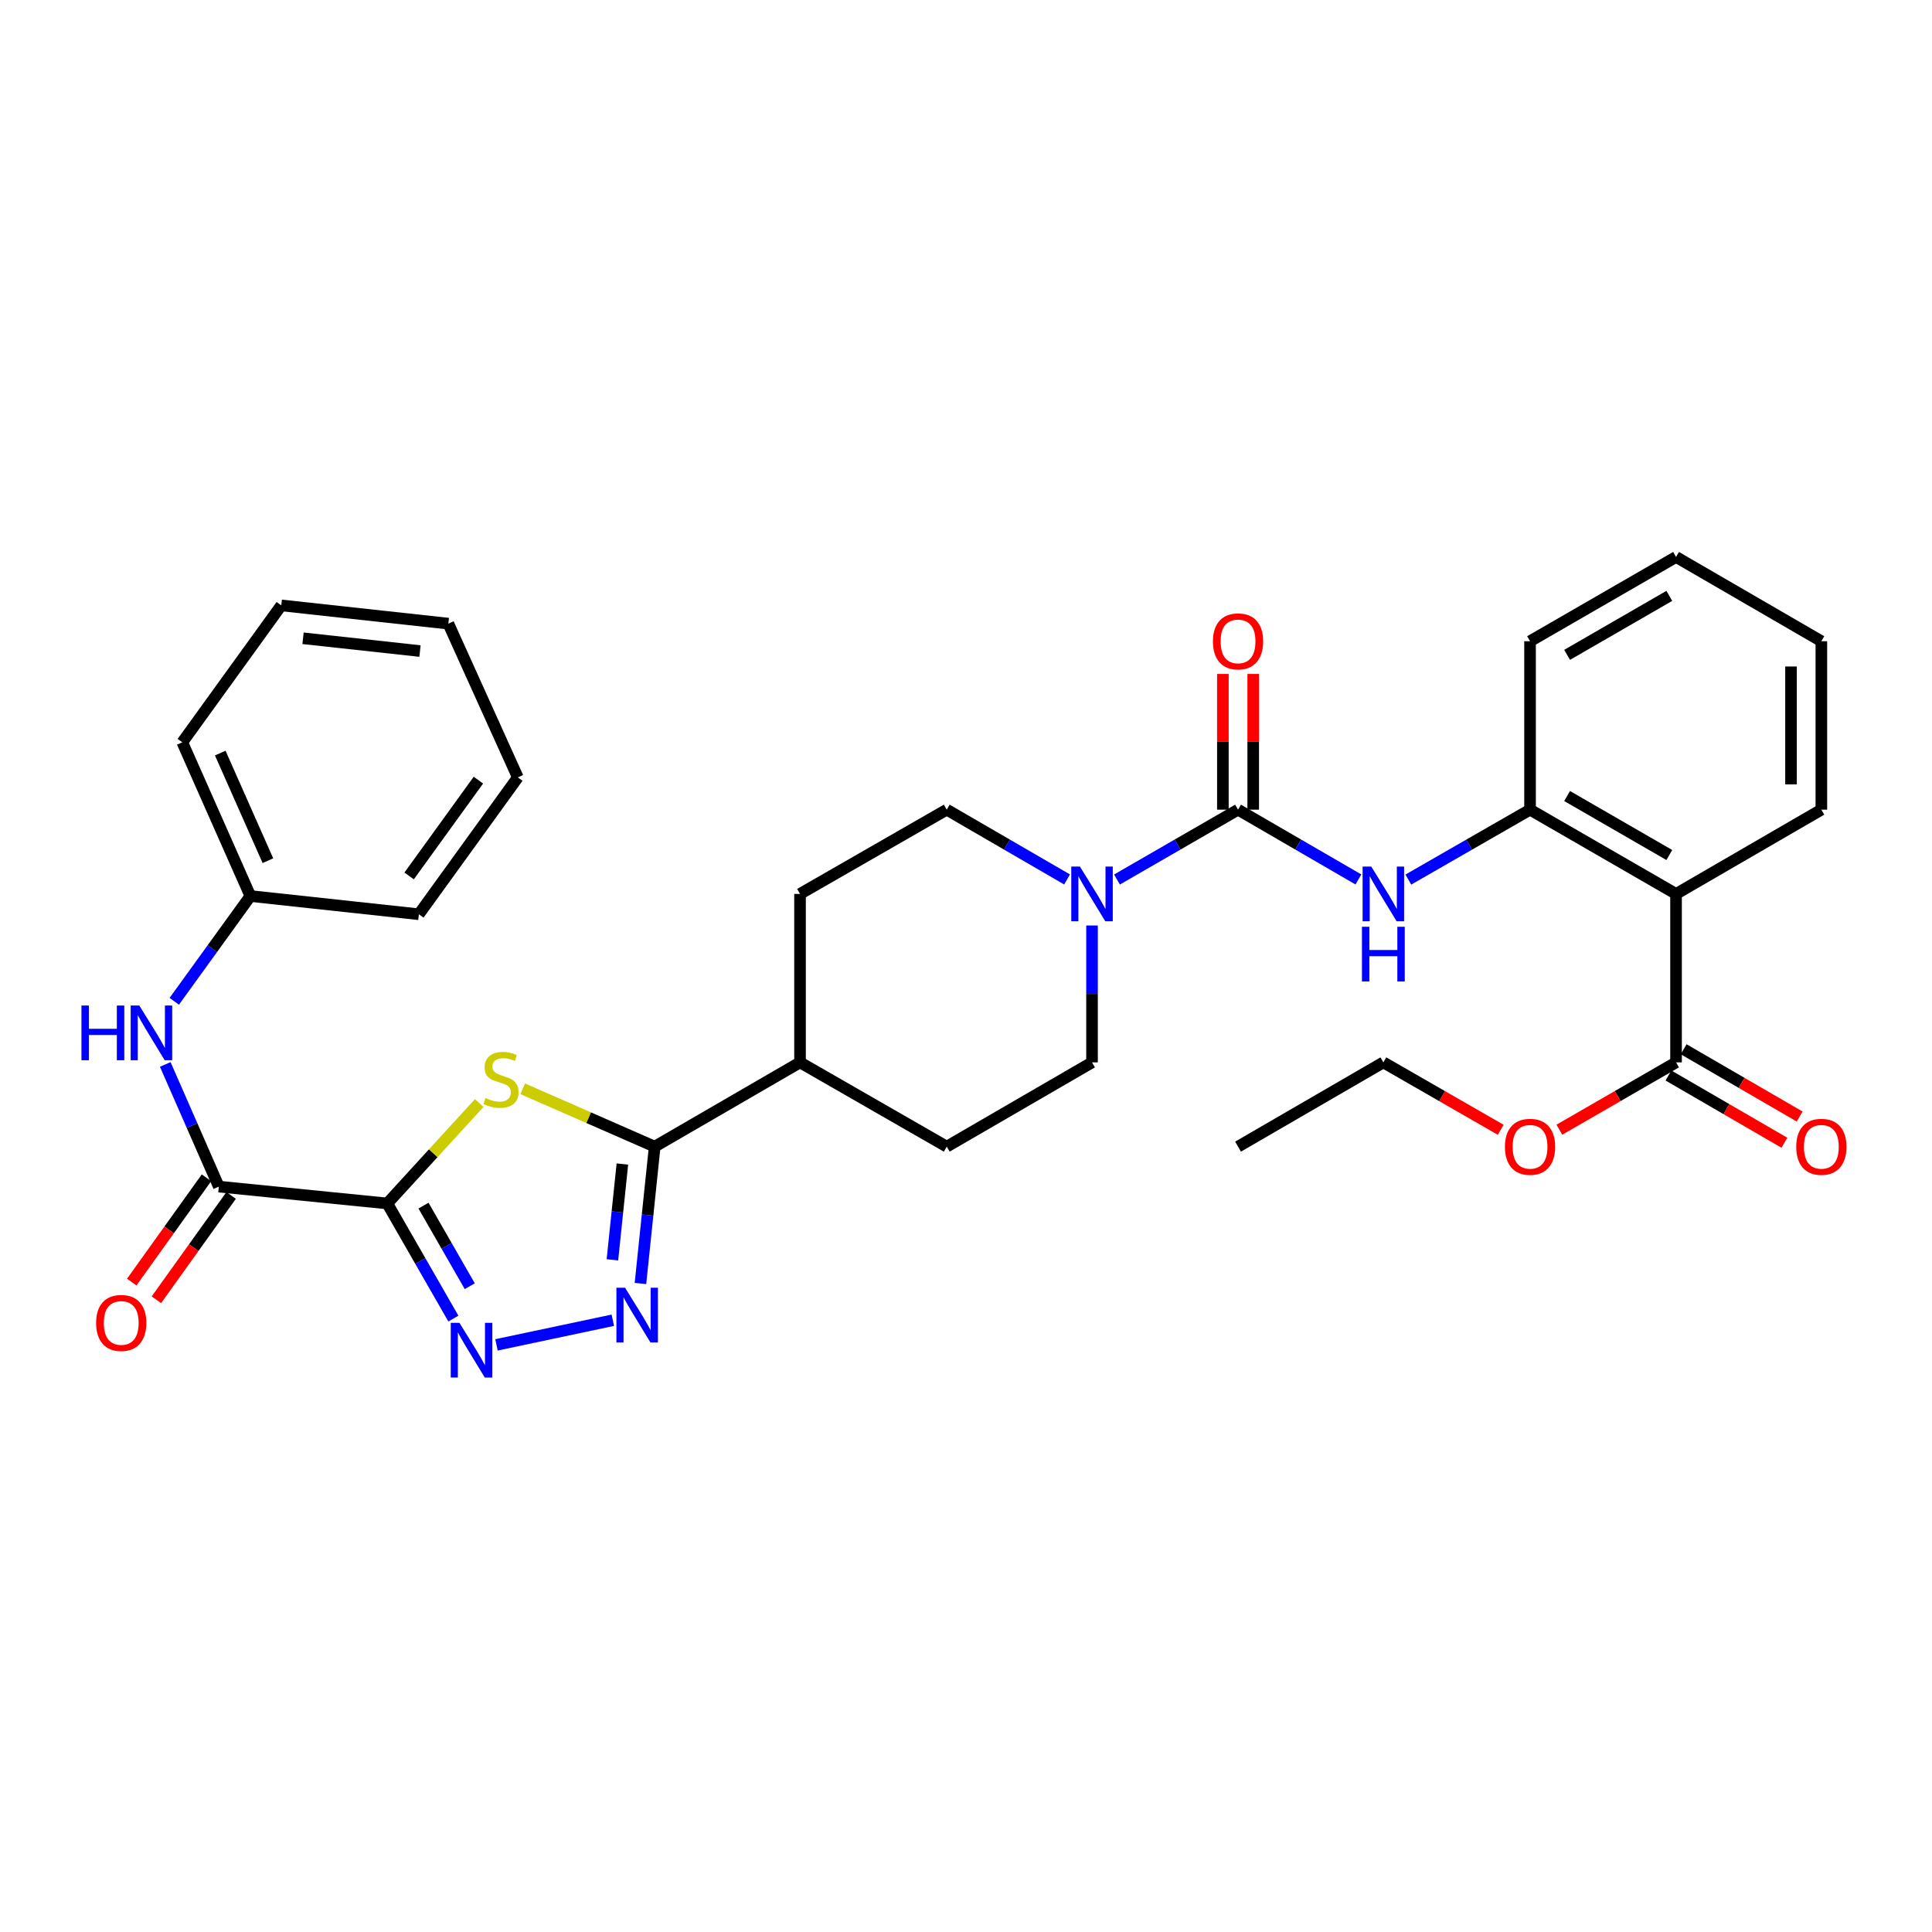 <?xml version='1.0' encoding='iso-8859-1'?>
<svg version='1.1' baseProfile='full'
              xmlns='http://www.w3.org/2000/svg'
                      xmlns:rdkit='http://www.rdkit.org/xml'
                      xmlns:xlink='http://www.w3.org/1999/xlink'
                  xml:space='preserve'
width='1000px' height='1000px' viewBox='0 0 1000 1000'>
<!-- END OF HEADER -->
<rect style='opacity:1.0;fill:#FFFFFF;stroke:none' width='1000' height='1000' x='0' y='0'> </rect>
<path class='bond-0' d='M 200.453,622.904 L 224.254,596.909' style='fill:none;fill-rule:evenodd;stroke:#000000;stroke-width:6px;stroke-linecap:butt;stroke-linejoin:miter;stroke-opacity:1' />
<path class='bond-0' d='M 224.254,596.909 L 248.055,570.915' style='fill:none;fill-rule:evenodd;stroke:#CCCC00;stroke-width:6px;stroke-linecap:butt;stroke-linejoin:miter;stroke-opacity:1' />
<path class='bond-1' d='M 200.453,622.904 L 217.559,652.699' style='fill:none;fill-rule:evenodd;stroke:#000000;stroke-width:6px;stroke-linecap:butt;stroke-linejoin:miter;stroke-opacity:1' />
<path class='bond-1' d='M 217.559,652.699 L 234.664,682.495' style='fill:none;fill-rule:evenodd;stroke:#0000FF;stroke-width:6px;stroke-linecap:butt;stroke-linejoin:miter;stroke-opacity:1' />
<path class='bond-1' d='M 219.201,624.026 L 231.175,644.882' style='fill:none;fill-rule:evenodd;stroke:#000000;stroke-width:6px;stroke-linecap:butt;stroke-linejoin:miter;stroke-opacity:1' />
<path class='bond-1' d='M 231.175,644.882 L 243.149,665.739' style='fill:none;fill-rule:evenodd;stroke:#0000FF;stroke-width:6px;stroke-linecap:butt;stroke-linejoin:miter;stroke-opacity:1' />
<path class='bond-5' d='M 200.453,622.904 L 113.253,614.19' style='fill:none;fill-rule:evenodd;stroke:#000000;stroke-width:6px;stroke-linecap:butt;stroke-linejoin:miter;stroke-opacity:1' />
<path class='bond-3' d='M 270.566,563.552 L 304.715,578.526' style='fill:none;fill-rule:evenodd;stroke:#CCCC00;stroke-width:6px;stroke-linecap:butt;stroke-linejoin:miter;stroke-opacity:1' />
<path class='bond-3' d='M 304.715,578.526 L 338.865,593.5' style='fill:none;fill-rule:evenodd;stroke:#000000;stroke-width:6px;stroke-linecap:butt;stroke-linejoin:miter;stroke-opacity:1' />
<path class='bond-2' d='M 256.981,696.105 L 317.193,683.352' style='fill:none;fill-rule:evenodd;stroke:#0000FF;stroke-width:6px;stroke-linecap:butt;stroke-linejoin:miter;stroke-opacity:1' />
<path class='bond-33' d='M 331.495,664.332 L 335.18,628.916' style='fill:none;fill-rule:evenodd;stroke:#0000FF;stroke-width:6px;stroke-linecap:butt;stroke-linejoin:miter;stroke-opacity:1' />
<path class='bond-33' d='M 335.18,628.916 L 338.865,593.5' style='fill:none;fill-rule:evenodd;stroke:#000000;stroke-width:6px;stroke-linecap:butt;stroke-linejoin:miter;stroke-opacity:1' />
<path class='bond-33' d='M 316.984,652.082 L 319.563,627.291' style='fill:none;fill-rule:evenodd;stroke:#0000FF;stroke-width:6px;stroke-linecap:butt;stroke-linejoin:miter;stroke-opacity:1' />
<path class='bond-33' d='M 319.563,627.291 L 322.143,602.5' style='fill:none;fill-rule:evenodd;stroke:#000000;stroke-width:6px;stroke-linecap:butt;stroke-linejoin:miter;stroke-opacity:1' />
<path class='bond-12' d='M 338.865,593.5 L 414.09,549.887' style='fill:none;fill-rule:evenodd;stroke:#000000;stroke-width:6px;stroke-linecap:butt;stroke-linejoin:miter;stroke-opacity:1' />
<path class='bond-4' d='M 640.81,419.081 L 609.479,437.16' style='fill:none;fill-rule:evenodd;stroke:#000000;stroke-width:6px;stroke-linecap:butt;stroke-linejoin:miter;stroke-opacity:1' />
<path class='bond-4' d='M 609.479,437.16 L 578.149,455.238' style='fill:none;fill-rule:evenodd;stroke:#0000FF;stroke-width:6px;stroke-linecap:butt;stroke-linejoin:miter;stroke-opacity:1' />
<path class='bond-8' d='M 640.81,419.081 L 671.961,437.144' style='fill:none;fill-rule:evenodd;stroke:#000000;stroke-width:6px;stroke-linecap:butt;stroke-linejoin:miter;stroke-opacity:1' />
<path class='bond-8' d='M 671.961,437.144 L 703.112,455.207' style='fill:none;fill-rule:evenodd;stroke:#0000FF;stroke-width:6px;stroke-linecap:butt;stroke-linejoin:miter;stroke-opacity:1' />
<path class='bond-13' d='M 648.66,419.081 L 648.66,383.959' style='fill:none;fill-rule:evenodd;stroke:#000000;stroke-width:6px;stroke-linecap:butt;stroke-linejoin:miter;stroke-opacity:1' />
<path class='bond-13' d='M 648.66,383.959 L 648.66,348.837' style='fill:none;fill-rule:evenodd;stroke:#FF0000;stroke-width:6px;stroke-linecap:butt;stroke-linejoin:miter;stroke-opacity:1' />
<path class='bond-13' d='M 632.959,419.081 L 632.959,383.959' style='fill:none;fill-rule:evenodd;stroke:#000000;stroke-width:6px;stroke-linecap:butt;stroke-linejoin:miter;stroke-opacity:1' />
<path class='bond-13' d='M 632.959,383.959 L 632.959,348.837' style='fill:none;fill-rule:evenodd;stroke:#FF0000;stroke-width:6px;stroke-linecap:butt;stroke-linejoin:miter;stroke-opacity:1' />
<path class='bond-11' d='M 113.253,614.19 L 99.395,582.572' style='fill:none;fill-rule:evenodd;stroke:#000000;stroke-width:6px;stroke-linecap:butt;stroke-linejoin:miter;stroke-opacity:1' />
<path class='bond-11' d='M 99.395,582.572 L 85.537,550.954' style='fill:none;fill-rule:evenodd;stroke:#0000FF;stroke-width:6px;stroke-linecap:butt;stroke-linejoin:miter;stroke-opacity:1' />
<path class='bond-16' d='M 106.871,609.618 L 87.527,636.613' style='fill:none;fill-rule:evenodd;stroke:#000000;stroke-width:6px;stroke-linecap:butt;stroke-linejoin:miter;stroke-opacity:1' />
<path class='bond-16' d='M 87.527,636.613 L 68.182,663.609' style='fill:none;fill-rule:evenodd;stroke:#FF0000;stroke-width:6px;stroke-linecap:butt;stroke-linejoin:miter;stroke-opacity:1' />
<path class='bond-16' d='M 119.634,618.763 L 100.289,645.759' style='fill:none;fill-rule:evenodd;stroke:#000000;stroke-width:6px;stroke-linecap:butt;stroke-linejoin:miter;stroke-opacity:1' />
<path class='bond-16' d='M 100.289,645.759 L 80.944,672.755' style='fill:none;fill-rule:evenodd;stroke:#FF0000;stroke-width:6px;stroke-linecap:butt;stroke-linejoin:miter;stroke-opacity:1' />
<path class='bond-6' d='M 565.228,479.034 L 565.228,514.46' style='fill:none;fill-rule:evenodd;stroke:#0000FF;stroke-width:6px;stroke-linecap:butt;stroke-linejoin:miter;stroke-opacity:1' />
<path class='bond-6' d='M 565.228,514.46 L 565.228,549.887' style='fill:none;fill-rule:evenodd;stroke:#000000;stroke-width:6px;stroke-linecap:butt;stroke-linejoin:miter;stroke-opacity:1' />
<path class='bond-34' d='M 552.314,455.205 L 521.172,437.143' style='fill:none;fill-rule:evenodd;stroke:#0000FF;stroke-width:6px;stroke-linecap:butt;stroke-linejoin:miter;stroke-opacity:1' />
<path class='bond-34' d='M 521.172,437.143 L 490.029,419.081' style='fill:none;fill-rule:evenodd;stroke:#000000;stroke-width:6px;stroke-linecap:butt;stroke-linejoin:miter;stroke-opacity:1' />
<path class='bond-7' d='M 867.521,462.695 L 791.948,419.081' style='fill:none;fill-rule:evenodd;stroke:#000000;stroke-width:6px;stroke-linecap:butt;stroke-linejoin:miter;stroke-opacity:1' />
<path class='bond-7' d='M 864.033,442.554 L 811.132,412.024' style='fill:none;fill-rule:evenodd;stroke:#000000;stroke-width:6px;stroke-linecap:butt;stroke-linejoin:miter;stroke-opacity:1' />
<path class='bond-10' d='M 867.521,462.695 L 867.521,549.887' style='fill:none;fill-rule:evenodd;stroke:#000000;stroke-width:6px;stroke-linecap:butt;stroke-linejoin:miter;stroke-opacity:1' />
<path class='bond-22' d='M 867.521,462.695 L 942.728,419.081' style='fill:none;fill-rule:evenodd;stroke:#000000;stroke-width:6px;stroke-linecap:butt;stroke-linejoin:miter;stroke-opacity:1' />
<path class='bond-9' d='M 728.954,455.268 L 760.451,437.174' style='fill:none;fill-rule:evenodd;stroke:#0000FF;stroke-width:6px;stroke-linecap:butt;stroke-linejoin:miter;stroke-opacity:1' />
<path class='bond-9' d='M 760.451,437.174 L 791.948,419.081' style='fill:none;fill-rule:evenodd;stroke:#000000;stroke-width:6px;stroke-linecap:butt;stroke-linejoin:miter;stroke-opacity:1' />
<path class='bond-23' d='M 791.948,419.081 L 791.948,331.898' style='fill:none;fill-rule:evenodd;stroke:#000000;stroke-width:6px;stroke-linecap:butt;stroke-linejoin:miter;stroke-opacity:1' />
<path class='bond-17' d='M 863.583,556.678 L 893.6,574.085' style='fill:none;fill-rule:evenodd;stroke:#000000;stroke-width:6px;stroke-linecap:butt;stroke-linejoin:miter;stroke-opacity:1' />
<path class='bond-17' d='M 893.6,574.085 L 923.616,591.492' style='fill:none;fill-rule:evenodd;stroke:#FF0000;stroke-width:6px;stroke-linecap:butt;stroke-linejoin:miter;stroke-opacity:1' />
<path class='bond-17' d='M 871.459,543.095 L 901.476,560.502' style='fill:none;fill-rule:evenodd;stroke:#000000;stroke-width:6px;stroke-linecap:butt;stroke-linejoin:miter;stroke-opacity:1' />
<path class='bond-17' d='M 901.476,560.502 L 931.493,577.91' style='fill:none;fill-rule:evenodd;stroke:#FF0000;stroke-width:6px;stroke-linecap:butt;stroke-linejoin:miter;stroke-opacity:1' />
<path class='bond-21' d='M 867.521,549.887 L 837.325,567.313' style='fill:none;fill-rule:evenodd;stroke:#000000;stroke-width:6px;stroke-linecap:butt;stroke-linejoin:miter;stroke-opacity:1' />
<path class='bond-21' d='M 837.325,567.313 L 807.129,584.739' style='fill:none;fill-rule:evenodd;stroke:#FF0000;stroke-width:6px;stroke-linecap:butt;stroke-linejoin:miter;stroke-opacity:1' />
<path class='bond-20' d='M 90.198,518.276 L 109.899,491.031' style='fill:none;fill-rule:evenodd;stroke:#0000FF;stroke-width:6px;stroke-linecap:butt;stroke-linejoin:miter;stroke-opacity:1' />
<path class='bond-20' d='M 109.899,491.031 L 129.599,463.785' style='fill:none;fill-rule:evenodd;stroke:#000000;stroke-width:6px;stroke-linecap:butt;stroke-linejoin:miter;stroke-opacity:1' />
<path class='bond-18' d='M 414.09,549.887 L 414.09,462.695' style='fill:none;fill-rule:evenodd;stroke:#000000;stroke-width:6px;stroke-linecap:butt;stroke-linejoin:miter;stroke-opacity:1' />
<path class='bond-19' d='M 414.09,549.887 L 490.029,593.5' style='fill:none;fill-rule:evenodd;stroke:#000000;stroke-width:6px;stroke-linecap:butt;stroke-linejoin:miter;stroke-opacity:1' />
<path class='bond-14' d='M 565.228,549.887 L 490.029,593.5' style='fill:none;fill-rule:evenodd;stroke:#000000;stroke-width:6px;stroke-linecap:butt;stroke-linejoin:miter;stroke-opacity:1' />
<path class='bond-15' d='M 490.029,419.081 L 414.09,462.695' style='fill:none;fill-rule:evenodd;stroke:#000000;stroke-width:6px;stroke-linecap:butt;stroke-linejoin:miter;stroke-opacity:1' />
<path class='bond-25' d='M 129.599,463.785 L 94.359,384.216' style='fill:none;fill-rule:evenodd;stroke:#000000;stroke-width:6px;stroke-linecap:butt;stroke-linejoin:miter;stroke-opacity:1' />
<path class='bond-25' d='M 138.669,445.492 L 114.001,389.794' style='fill:none;fill-rule:evenodd;stroke:#000000;stroke-width:6px;stroke-linecap:butt;stroke-linejoin:miter;stroke-opacity:1' />
<path class='bond-26' d='M 129.599,463.785 L 216.8,473.214' style='fill:none;fill-rule:evenodd;stroke:#000000;stroke-width:6px;stroke-linecap:butt;stroke-linejoin:miter;stroke-opacity:1' />
<path class='bond-24' d='M 776.759,584.775 L 746.392,567.331' style='fill:none;fill-rule:evenodd;stroke:#FF0000;stroke-width:6px;stroke-linecap:butt;stroke-linejoin:miter;stroke-opacity:1' />
<path class='bond-24' d='M 746.392,567.331 L 716.025,549.887' style='fill:none;fill-rule:evenodd;stroke:#000000;stroke-width:6px;stroke-linecap:butt;stroke-linejoin:miter;stroke-opacity:1' />
<path class='bond-36' d='M 942.728,419.081 L 942.728,331.898' style='fill:none;fill-rule:evenodd;stroke:#000000;stroke-width:6px;stroke-linecap:butt;stroke-linejoin:miter;stroke-opacity:1' />
<path class='bond-36' d='M 927.027,406.004 L 927.027,344.975' style='fill:none;fill-rule:evenodd;stroke:#000000;stroke-width:6px;stroke-linecap:butt;stroke-linejoin:miter;stroke-opacity:1' />
<path class='bond-28' d='M 791.948,331.898 L 867.521,288.284' style='fill:none;fill-rule:evenodd;stroke:#000000;stroke-width:6px;stroke-linecap:butt;stroke-linejoin:miter;stroke-opacity:1' />
<path class='bond-28' d='M 811.132,338.955 L 864.033,308.425' style='fill:none;fill-rule:evenodd;stroke:#000000;stroke-width:6px;stroke-linecap:butt;stroke-linejoin:miter;stroke-opacity:1' />
<path class='bond-29' d='M 716.025,549.887 L 640.81,593.5' style='fill:none;fill-rule:evenodd;stroke:#000000;stroke-width:6px;stroke-linecap:butt;stroke-linejoin:miter;stroke-opacity:1' />
<path class='bond-30' d='M 94.359,384.216 L 145.588,313.345' style='fill:none;fill-rule:evenodd;stroke:#000000;stroke-width:6px;stroke-linecap:butt;stroke-linejoin:miter;stroke-opacity:1' />
<path class='bond-31' d='M 216.8,473.214 L 268.028,402.377' style='fill:none;fill-rule:evenodd;stroke:#000000;stroke-width:6px;stroke-linecap:butt;stroke-linejoin:miter;stroke-opacity:1' />
<path class='bond-31' d='M 211.761,453.388 L 247.621,403.802' style='fill:none;fill-rule:evenodd;stroke:#000000;stroke-width:6px;stroke-linecap:butt;stroke-linejoin:miter;stroke-opacity:1' />
<path class='bond-27' d='M 942.728,331.898 L 867.521,288.284' style='fill:none;fill-rule:evenodd;stroke:#000000;stroke-width:6px;stroke-linecap:butt;stroke-linejoin:miter;stroke-opacity:1' />
<path class='bond-35' d='M 145.588,313.345 L 232.064,322.791' style='fill:none;fill-rule:evenodd;stroke:#000000;stroke-width:6px;stroke-linecap:butt;stroke-linejoin:miter;stroke-opacity:1' />
<path class='bond-35' d='M 156.854,330.37 L 217.388,336.982' style='fill:none;fill-rule:evenodd;stroke:#000000;stroke-width:6px;stroke-linecap:butt;stroke-linejoin:miter;stroke-opacity:1' />
<path class='bond-32' d='M 268.028,402.377 L 232.064,322.791' style='fill:none;fill-rule:evenodd;stroke:#000000;stroke-width:6px;stroke-linecap:butt;stroke-linejoin:miter;stroke-opacity:1' />
<path  class='atom-1' d='M 251.314 568.338
Q 251.634 568.458, 252.954 569.018
Q 254.274 569.578, 255.714 569.938
Q 257.194 570.258, 258.634 570.258
Q 261.314 570.258, 262.874 568.978
Q 264.434 567.658, 264.434 565.378
Q 264.434 563.818, 263.634 562.858
Q 262.874 561.898, 261.674 561.378
Q 260.474 560.858, 258.474 560.258
Q 255.954 559.498, 254.434 558.778
Q 252.954 558.058, 251.874 556.538
Q 250.834 555.018, 250.834 552.458
Q 250.834 548.898, 253.234 546.698
Q 255.674 544.498, 260.474 544.498
Q 263.754 544.498, 267.474 546.058
L 266.554 549.138
Q 263.154 547.738, 260.594 547.738
Q 257.834 547.738, 256.314 548.898
Q 254.794 550.018, 254.834 551.978
Q 254.834 553.498, 255.594 554.418
Q 256.394 555.338, 257.514 555.858
Q 258.674 556.378, 260.594 556.978
Q 263.154 557.778, 264.674 558.578
Q 266.194 559.378, 267.274 561.018
Q 268.394 562.618, 268.394 565.378
Q 268.394 569.298, 265.754 571.418
Q 263.154 573.498, 258.794 573.498
Q 256.274 573.498, 254.354 572.938
Q 252.474 572.418, 250.234 571.498
L 251.314 568.338
' fill='#CCCC00'/>
<path  class='atom-2' d='M 237.789 684.684
L 247.069 699.684
Q 247.989 701.164, 249.469 703.844
Q 250.949 706.524, 251.029 706.684
L 251.029 684.684
L 254.789 684.684
L 254.789 713.004
L 250.909 713.004
L 240.949 696.604
Q 239.789 694.684, 238.549 692.484
Q 237.349 690.284, 236.989 689.604
L 236.989 713.004
L 233.309 713.004
L 233.309 684.684
L 237.789 684.684
' fill='#0000FF'/>
<path  class='atom-3' d='M 323.533 666.523
L 332.813 681.523
Q 333.733 683.003, 335.213 685.683
Q 336.693 688.363, 336.773 688.523
L 336.773 666.523
L 340.533 666.523
L 340.533 694.843
L 336.653 694.843
L 326.693 678.443
Q 325.533 676.523, 324.293 674.323
Q 323.093 672.123, 322.733 671.443
L 322.733 694.843
L 319.053 694.843
L 319.053 666.523
L 323.533 666.523
' fill='#0000FF'/>
<path  class='atom-7' d='M 558.968 448.535
L 568.248 463.535
Q 569.168 465.015, 570.648 467.695
Q 572.128 470.375, 572.208 470.535
L 572.208 448.535
L 575.968 448.535
L 575.968 476.855
L 572.088 476.855
L 562.128 460.455
Q 560.968 458.535, 559.728 456.335
Q 558.528 454.135, 558.168 453.455
L 558.168 476.855
L 554.488 476.855
L 554.488 448.535
L 558.968 448.535
' fill='#0000FF'/>
<path  class='atom-9' d='M 709.765 448.535
L 719.045 463.535
Q 719.965 465.015, 721.445 467.695
Q 722.925 470.375, 723.005 470.535
L 723.005 448.535
L 726.765 448.535
L 726.765 476.855
L 722.885 476.855
L 712.925 460.455
Q 711.765 458.535, 710.525 456.335
Q 709.325 454.135, 708.965 453.455
L 708.965 476.855
L 705.285 476.855
L 705.285 448.535
L 709.765 448.535
' fill='#0000FF'/>
<path  class='atom-9' d='M 704.945 479.687
L 708.785 479.687
L 708.785 491.727
L 723.265 491.727
L 723.265 479.687
L 727.105 479.687
L 727.105 508.007
L 723.265 508.007
L 723.265 494.927
L 708.785 494.927
L 708.785 508.007
L 704.945 508.007
L 704.945 479.687
' fill='#0000FF'/>
<path  class='atom-12' d='M 42.159 520.462
L 45.999 520.462
L 45.999 532.502
L 60.479 532.502
L 60.479 520.462
L 64.319 520.462
L 64.319 548.782
L 60.479 548.782
L 60.479 535.702
L 45.999 535.702
L 45.999 548.782
L 42.159 548.782
L 42.159 520.462
' fill='#0000FF'/>
<path  class='atom-12' d='M 72.119 520.462
L 81.399 535.462
Q 82.319 536.942, 83.799 539.622
Q 85.279 542.302, 85.359 542.462
L 85.359 520.462
L 89.119 520.462
L 89.119 548.782
L 85.239 548.782
L 75.279 532.382
Q 74.119 530.462, 72.879 528.262
Q 71.679 526.062, 71.319 525.382
L 71.319 548.782
L 67.639 548.782
L 67.639 520.462
L 72.119 520.462
' fill='#0000FF'/>
<path  class='atom-14' d='M 627.81 331.978
Q 627.81 325.178, 631.17 321.378
Q 634.53 317.578, 640.81 317.578
Q 647.09 317.578, 650.45 321.378
Q 653.81 325.178, 653.81 331.978
Q 653.81 338.858, 650.41 342.778
Q 647.01 346.658, 640.81 346.658
Q 634.57 346.658, 631.17 342.778
Q 627.81 338.898, 627.81 331.978
M 640.81 343.458
Q 645.13 343.458, 647.45 340.578
Q 649.81 337.658, 649.81 331.978
Q 649.81 326.418, 647.45 323.618
Q 645.13 320.778, 640.81 320.778
Q 636.49 320.778, 634.13 323.578
Q 631.81 326.378, 631.81 331.978
Q 631.81 337.698, 634.13 340.578
Q 636.49 343.458, 640.81 343.458
' fill='#FF0000'/>
<path  class='atom-17' d='M 49.748 684.75
Q 49.748 677.95, 53.108 674.15
Q 56.468 670.35, 62.748 670.35
Q 69.028 670.35, 72.388 674.15
Q 75.748 677.95, 75.748 684.75
Q 75.748 691.63, 72.348 695.55
Q 68.948 699.43, 62.748 699.43
Q 56.508 699.43, 53.108 695.55
Q 49.748 691.67, 49.748 684.75
M 62.748 696.23
Q 67.068 696.23, 69.388 693.35
Q 71.748 690.43, 71.748 684.75
Q 71.748 679.19, 69.388 676.39
Q 67.068 673.55, 62.748 673.55
Q 58.428 673.55, 56.068 676.35
Q 53.748 679.15, 53.748 684.75
Q 53.748 690.47, 56.068 693.35
Q 58.428 696.23, 62.748 696.23
' fill='#FF0000'/>
<path  class='atom-18' d='M 929.728 593.58
Q 929.728 586.78, 933.088 582.98
Q 936.448 579.18, 942.728 579.18
Q 949.008 579.18, 952.368 582.98
Q 955.728 586.78, 955.728 593.58
Q 955.728 600.46, 952.328 604.38
Q 948.928 608.26, 942.728 608.26
Q 936.488 608.26, 933.088 604.38
Q 929.728 600.5, 929.728 593.58
M 942.728 605.06
Q 947.048 605.06, 949.368 602.18
Q 951.728 599.26, 951.728 593.58
Q 951.728 588.02, 949.368 585.22
Q 947.048 582.38, 942.728 582.38
Q 938.408 582.38, 936.048 585.18
Q 933.728 587.98, 933.728 593.58
Q 933.728 599.3, 936.048 602.18
Q 938.408 605.06, 942.728 605.06
' fill='#FF0000'/>
<path  class='atom-22' d='M 778.948 593.58
Q 778.948 586.78, 782.308 582.98
Q 785.668 579.18, 791.948 579.18
Q 798.228 579.18, 801.588 582.98
Q 804.948 586.78, 804.948 593.58
Q 804.948 600.46, 801.548 604.38
Q 798.148 608.26, 791.948 608.26
Q 785.708 608.26, 782.308 604.38
Q 778.948 600.5, 778.948 593.58
M 791.948 605.06
Q 796.268 605.06, 798.588 602.18
Q 800.948 599.26, 800.948 593.58
Q 800.948 588.02, 798.588 585.22
Q 796.268 582.38, 791.948 582.38
Q 787.628 582.38, 785.268 585.18
Q 782.948 587.98, 782.948 593.58
Q 782.948 599.3, 785.268 602.18
Q 787.628 605.06, 791.948 605.06
' fill='#FF0000'/>
</svg>
